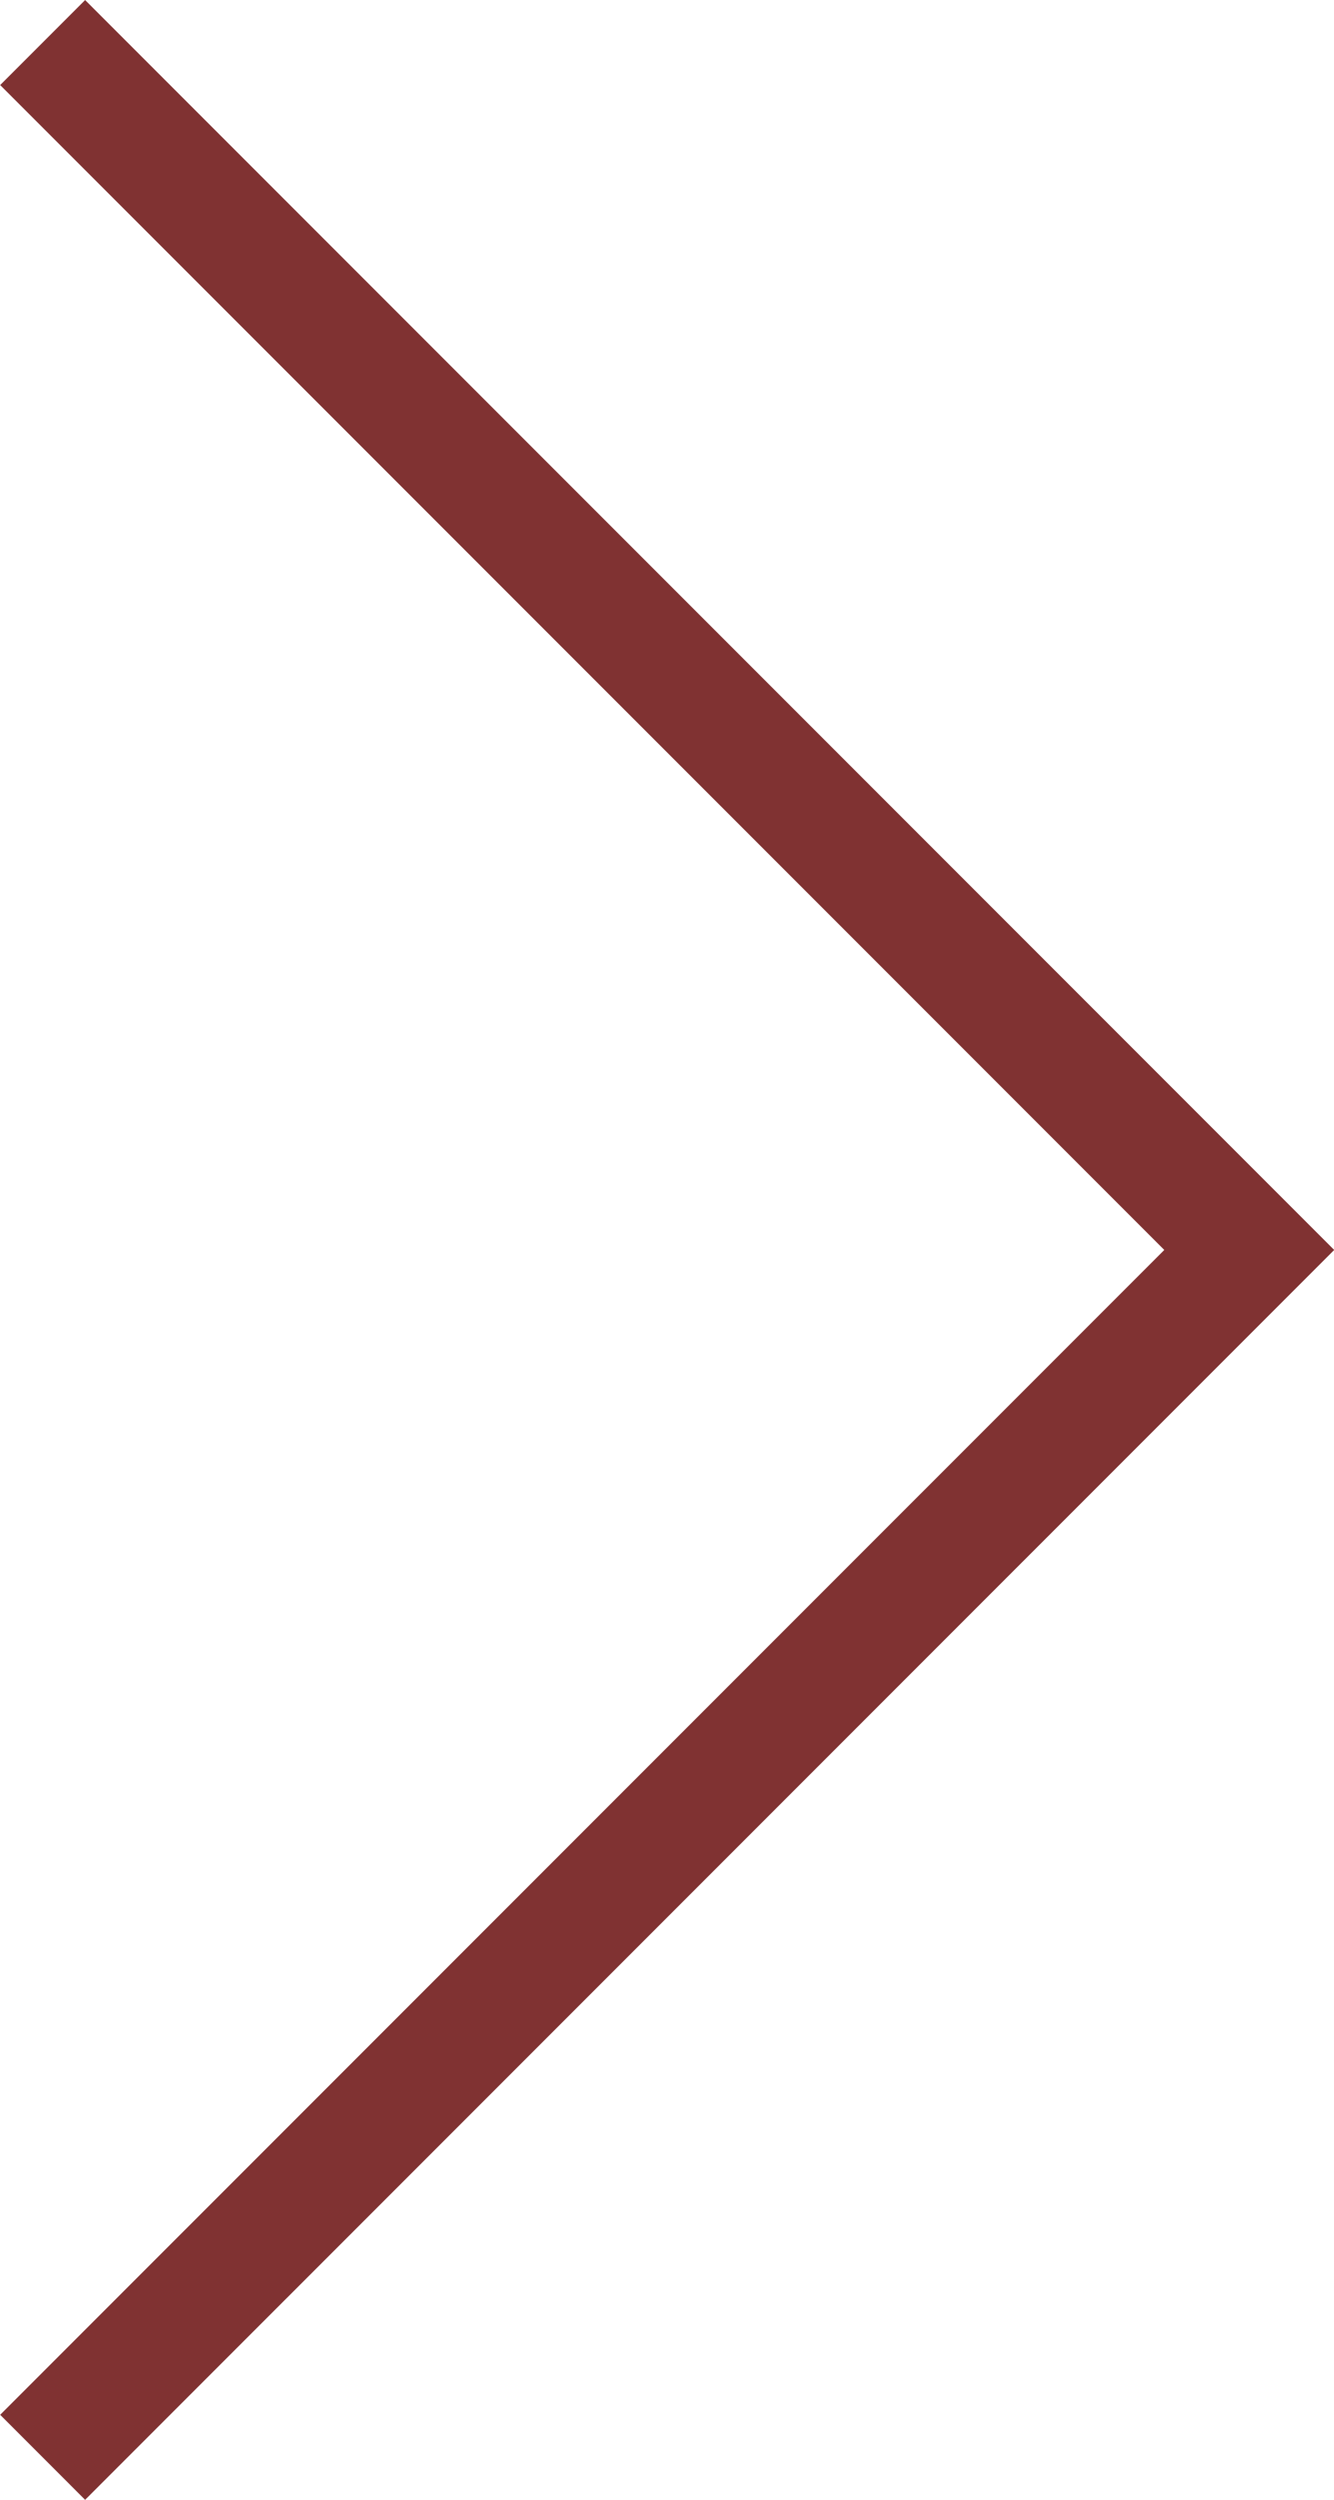<svg xmlns="http://www.w3.org/2000/svg" width="22.208" height="41.588" viewBox="0 0 22.208 41.588">    <g id="Pijl_-_rechts" data-name="Pijl - rechts" transform="translate(0.707 0.707)">        <path id="Path_3" data-name="Path 3" d="M996.8,1739.7l20.087,20.087L996.8,1779.873" transform="translate(-996.797 -1739.699)" fill="none" stroke="#803232" stroke-miterlimit="10" stroke-width="2"/>    </g></svg>